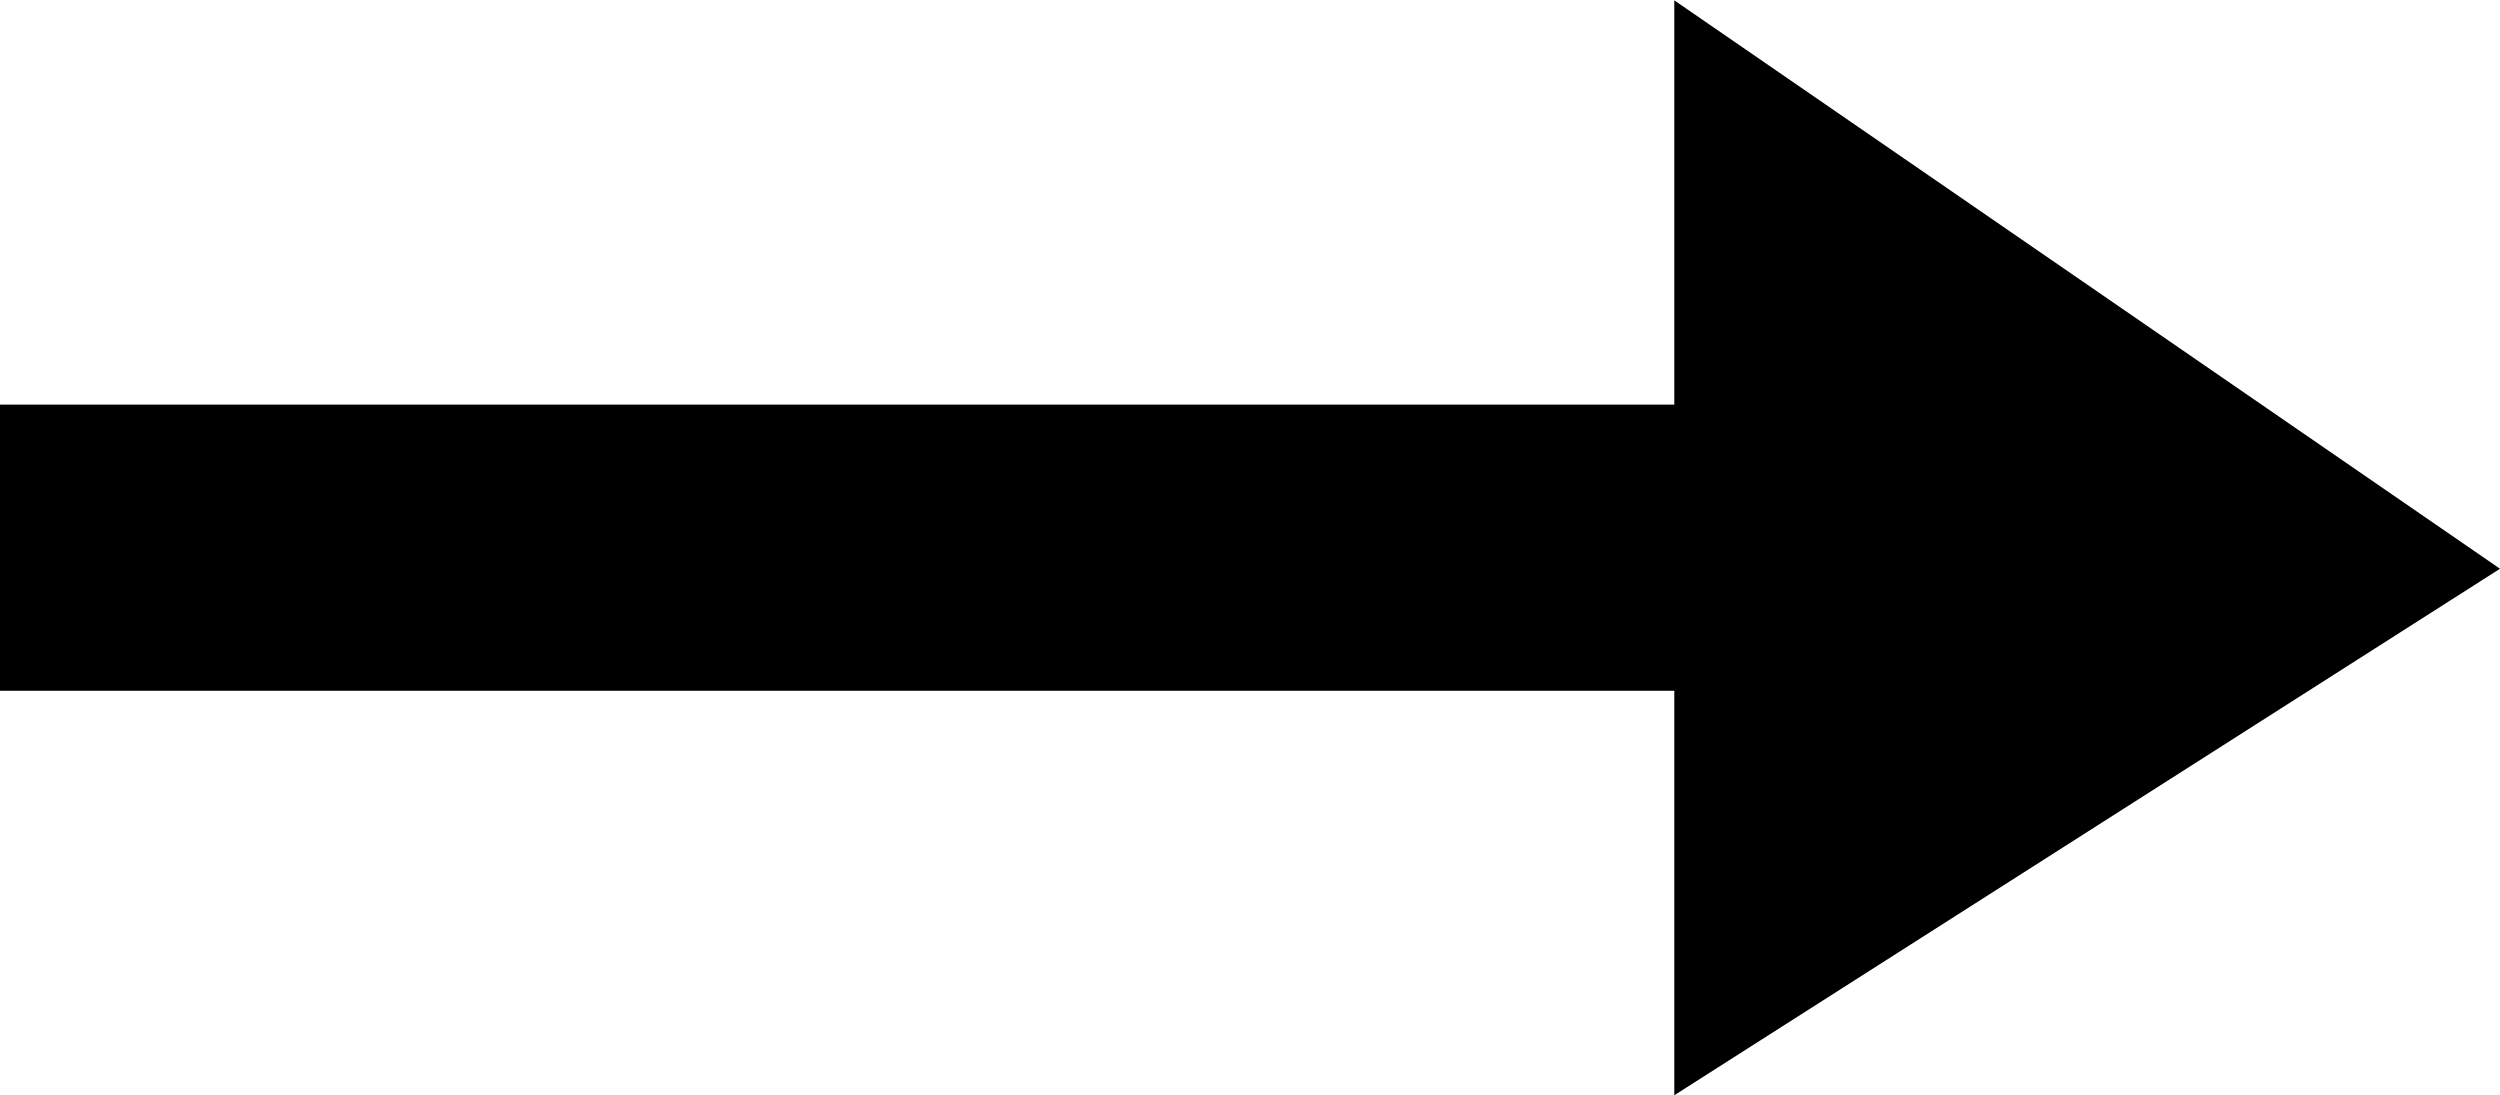 <svg xmlns="http://www.w3.org/2000/svg" width="21.842" height="9.569"><g data-name="グループ 21441"><g data-name="グループ 21440"><g data-name="グループ 19435"><path d="m14.628 9.569 7.214-4.6L14.628.003Z" data-name="パス 924"/><path d="M18.077 6.035H0v-2.5h18.077Z" data-name="線 118"/></g></g></g></svg>